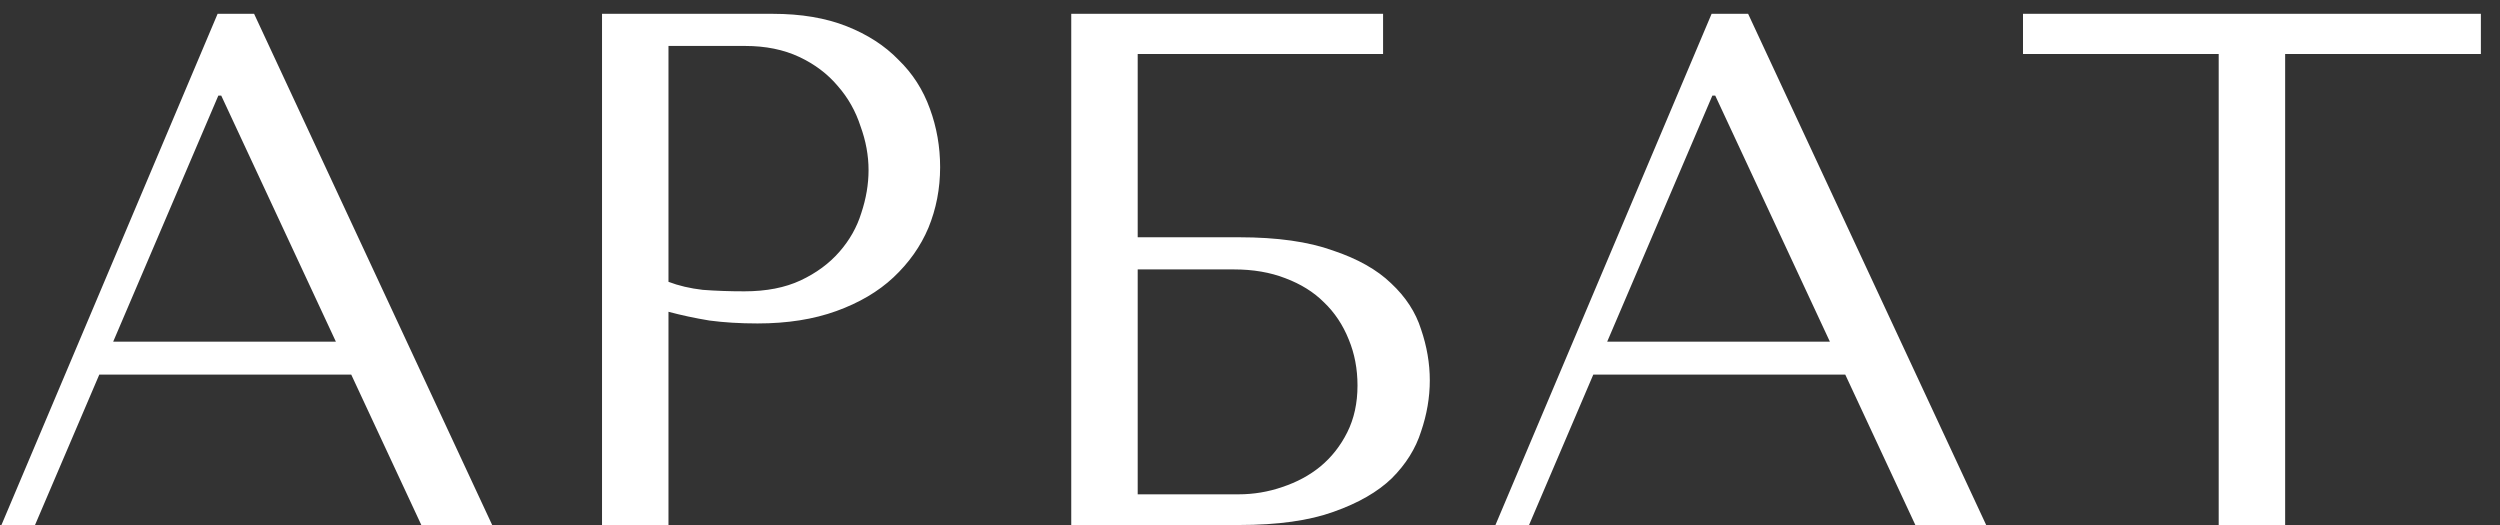 <?xml version="1.0" encoding="UTF-8"?> <svg xmlns="http://www.w3.org/2000/svg" width="100" height="21" viewBox="0 0 100 21" fill="none"><rect x="0" y="0" width="100" height="21" fill="#333333" stroke="none"/> <path d="M14.049 14.983L3.972 14.983L1.401 21H0.058L8.704 0.553H10.164L19.687 21H16.853L14.049 14.983ZM13.436 13.668L8.85 3.825H8.733L4.527 13.668L13.436 13.668ZM26.739 12.471V21H24.081L24.081 0.553L30.916 0.553C32.045 0.553 33.029 0.719 33.866 1.05C34.703 1.381 35.395 1.829 35.94 2.393C36.504 2.938 36.923 3.591 37.196 4.35C37.468 5.09 37.605 5.869 37.605 6.687C37.605 7.544 37.449 8.352 37.137 9.112C36.826 9.852 36.358 10.514 35.735 11.098C35.132 11.662 34.372 12.11 33.457 12.441C32.542 12.773 31.49 12.938 30.302 12.938C29.601 12.938 28.959 12.899 28.374 12.821C27.79 12.724 27.245 12.607 26.739 12.471ZM26.739 1.838L26.739 11.273C27.148 11.429 27.605 11.536 28.111 11.594C28.618 11.633 29.173 11.653 29.776 11.653C30.653 11.653 31.402 11.507 32.026 11.215C32.649 10.922 33.165 10.543 33.574 10.075C33.983 9.608 34.275 9.092 34.45 8.527C34.645 7.943 34.742 7.369 34.742 6.804C34.742 6.22 34.635 5.636 34.421 5.051C34.226 4.448 33.924 3.912 33.515 3.445C33.106 2.958 32.59 2.568 31.967 2.276C31.344 1.984 30.623 1.838 29.806 1.838L26.739 1.838ZM45.508 2.16V9.491L49.569 9.491C51.087 9.491 52.334 9.667 53.307 10.017C54.3 10.348 55.079 10.786 55.644 11.332C56.228 11.877 56.627 12.49 56.842 13.172C57.075 13.853 57.192 14.535 57.192 15.216C57.192 15.898 57.075 16.58 56.842 17.261C56.627 17.943 56.238 18.566 55.673 19.131C55.109 19.676 54.33 20.124 53.337 20.474C52.363 20.825 51.107 21 49.569 21H42.85L42.85 0.553L55.323 0.553V2.16L45.508 2.16ZM45.508 19.773H49.539C50.143 19.773 50.727 19.676 51.292 19.481C51.876 19.286 52.382 19.014 52.811 18.663C53.259 18.293 53.619 17.836 53.892 17.29C54.164 16.745 54.3 16.122 54.3 15.421C54.3 14.759 54.184 14.145 53.95 13.581C53.716 12.996 53.385 12.5 52.957 12.091C52.548 11.682 52.032 11.361 51.409 11.127C50.805 10.893 50.123 10.777 49.364 10.777L45.508 10.777L45.508 19.773ZM73.81 14.983H63.732L61.162 21H59.818L68.464 0.553H69.925L79.447 21H76.614L73.81 14.983ZM73.196 13.668L68.61 3.825H68.494L64.287 13.668H73.196ZM91.406 21H88.748V2.16L80.92 2.16V0.553L99.235 0.553V2.16L91.406 2.16V21Z" fill="white"></path> </svg> 